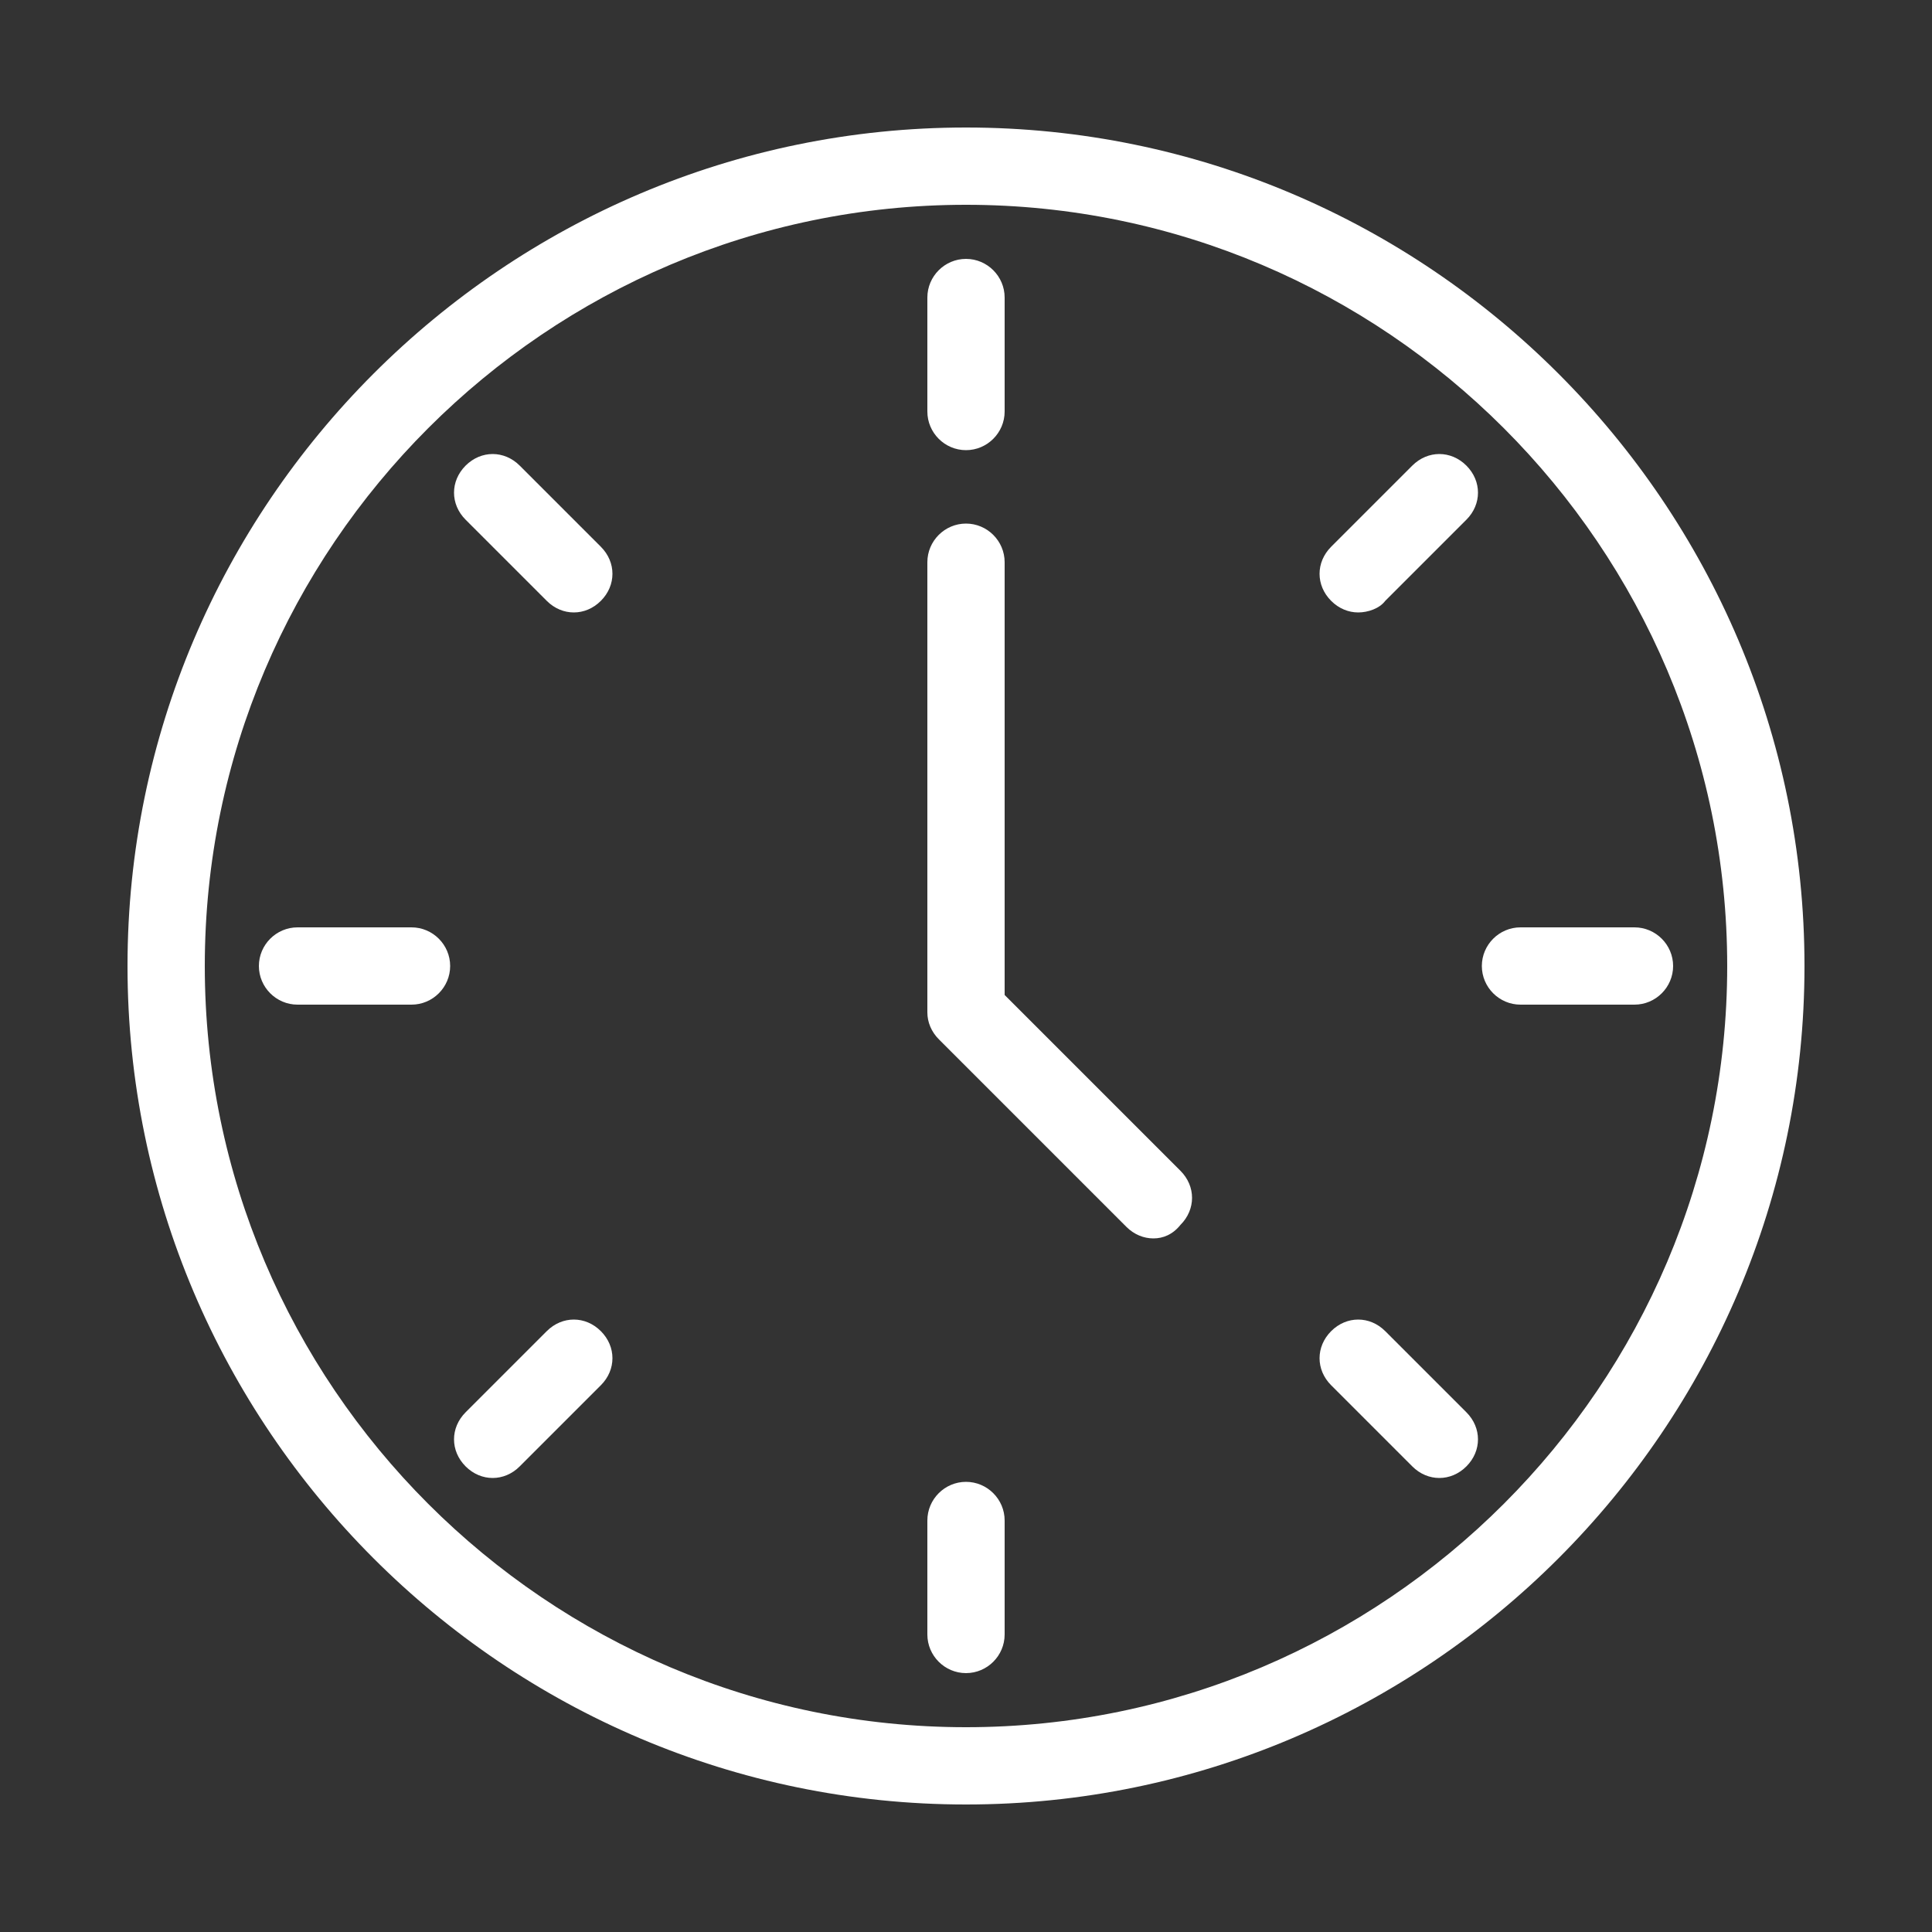 <?xml version="1.0" encoding="UTF-8"?> <svg xmlns="http://www.w3.org/2000/svg" xmlns:xlink="http://www.w3.org/1999/xlink" version="1.1" width="512" height="512" x="0" y="0" viewBox="0 0 100 100" style="enable-background:new 0 0 512 512" xml:space="preserve" class="hovered-paths"><rect x="0" y="0" width="100" height="100" fill="#333333" stroke="none"/><g><path d="M50 93.4C26.1 93.4 6.6 73.9 6.6 50S26.1 6.6 50 6.6 93.4 26.1 93.4 50 73.9 93.4 50 93.4zm0-82.8c-21.7 0-39.4 17.7-39.4 39.4S28.3 89.4 50 89.4 89.4 71.7 89.4 50 71.7 10.6 50 10.6zm0 76c-1.1 0-2-.9-2-2v-5.9c0-1.1.9-2 2-2s2 .9 2 2v5.9c0 1.1-.9 2-2 2zm24.5-10.1c-.5 0-1-.2-1.4-.6l-4.2-4.2c-.8-.8-.8-2 0-2.8s2-.8 2.8 0l4.2 4.2c.8.8.8 2 0 2.8-.4.4-.9.6-1.4.6zm-49 0c-.5 0-1-.2-1.4-.6-.8-.8-.8-2 0-2.8l4.2-4.2c.8-.8 2-.8 2.8 0s.8 2 0 2.8l-4.2 4.2c-.4.4-.9.6-1.4.6zm34.2-12.4c-.5 0-1-.2-1.4-.6l-9.7-9.7c-.4-.4-.6-.9-.6-1.4V29.1c0-1.1.9-2 2-2s2 .9 2 2v22.4l9.1 9.1c.8.8.8 2 0 2.8-.4.5-.9.7-1.4.7zM84.6 52h-5.9c-1.1 0-2-.9-2-2s.9-2 2-2h5.9c1.1 0 2 .9 2 2s-.9 2-2 2zm-63.3 0h-5.9c-1.1 0-2-.9-2-2s.9-2 2-2h5.9c1.1 0 2 .9 2 2s-.9 2-2 2zm49-20.3c-.5 0-1-.2-1.4-.6-.8-.8-.8-2 0-2.8l4.2-4.2c.8-.8 2-.8 2.8 0s.8 2 0 2.8l-4.2 4.2c-.3.4-.9.6-1.4.6zm-40.6 0c-.5 0-1-.2-1.4-.6l-4.2-4.2c-.8-.8-.8-2 0-2.8s2-.8 2.8 0l4.2 4.2c.8.8.8 2 0 2.8-.4.4-.9.6-1.4.6zM50 23.3c-1.1 0-2-.9-2-2v-5.9c0-1.1.9-2 2-2s2 .9 2 2v5.9c0 1.1-.9 2-2 2z" fill="#ffffff" opacity="1" data-original="#ffffff" class="hovered-path"></path></g></svg> 